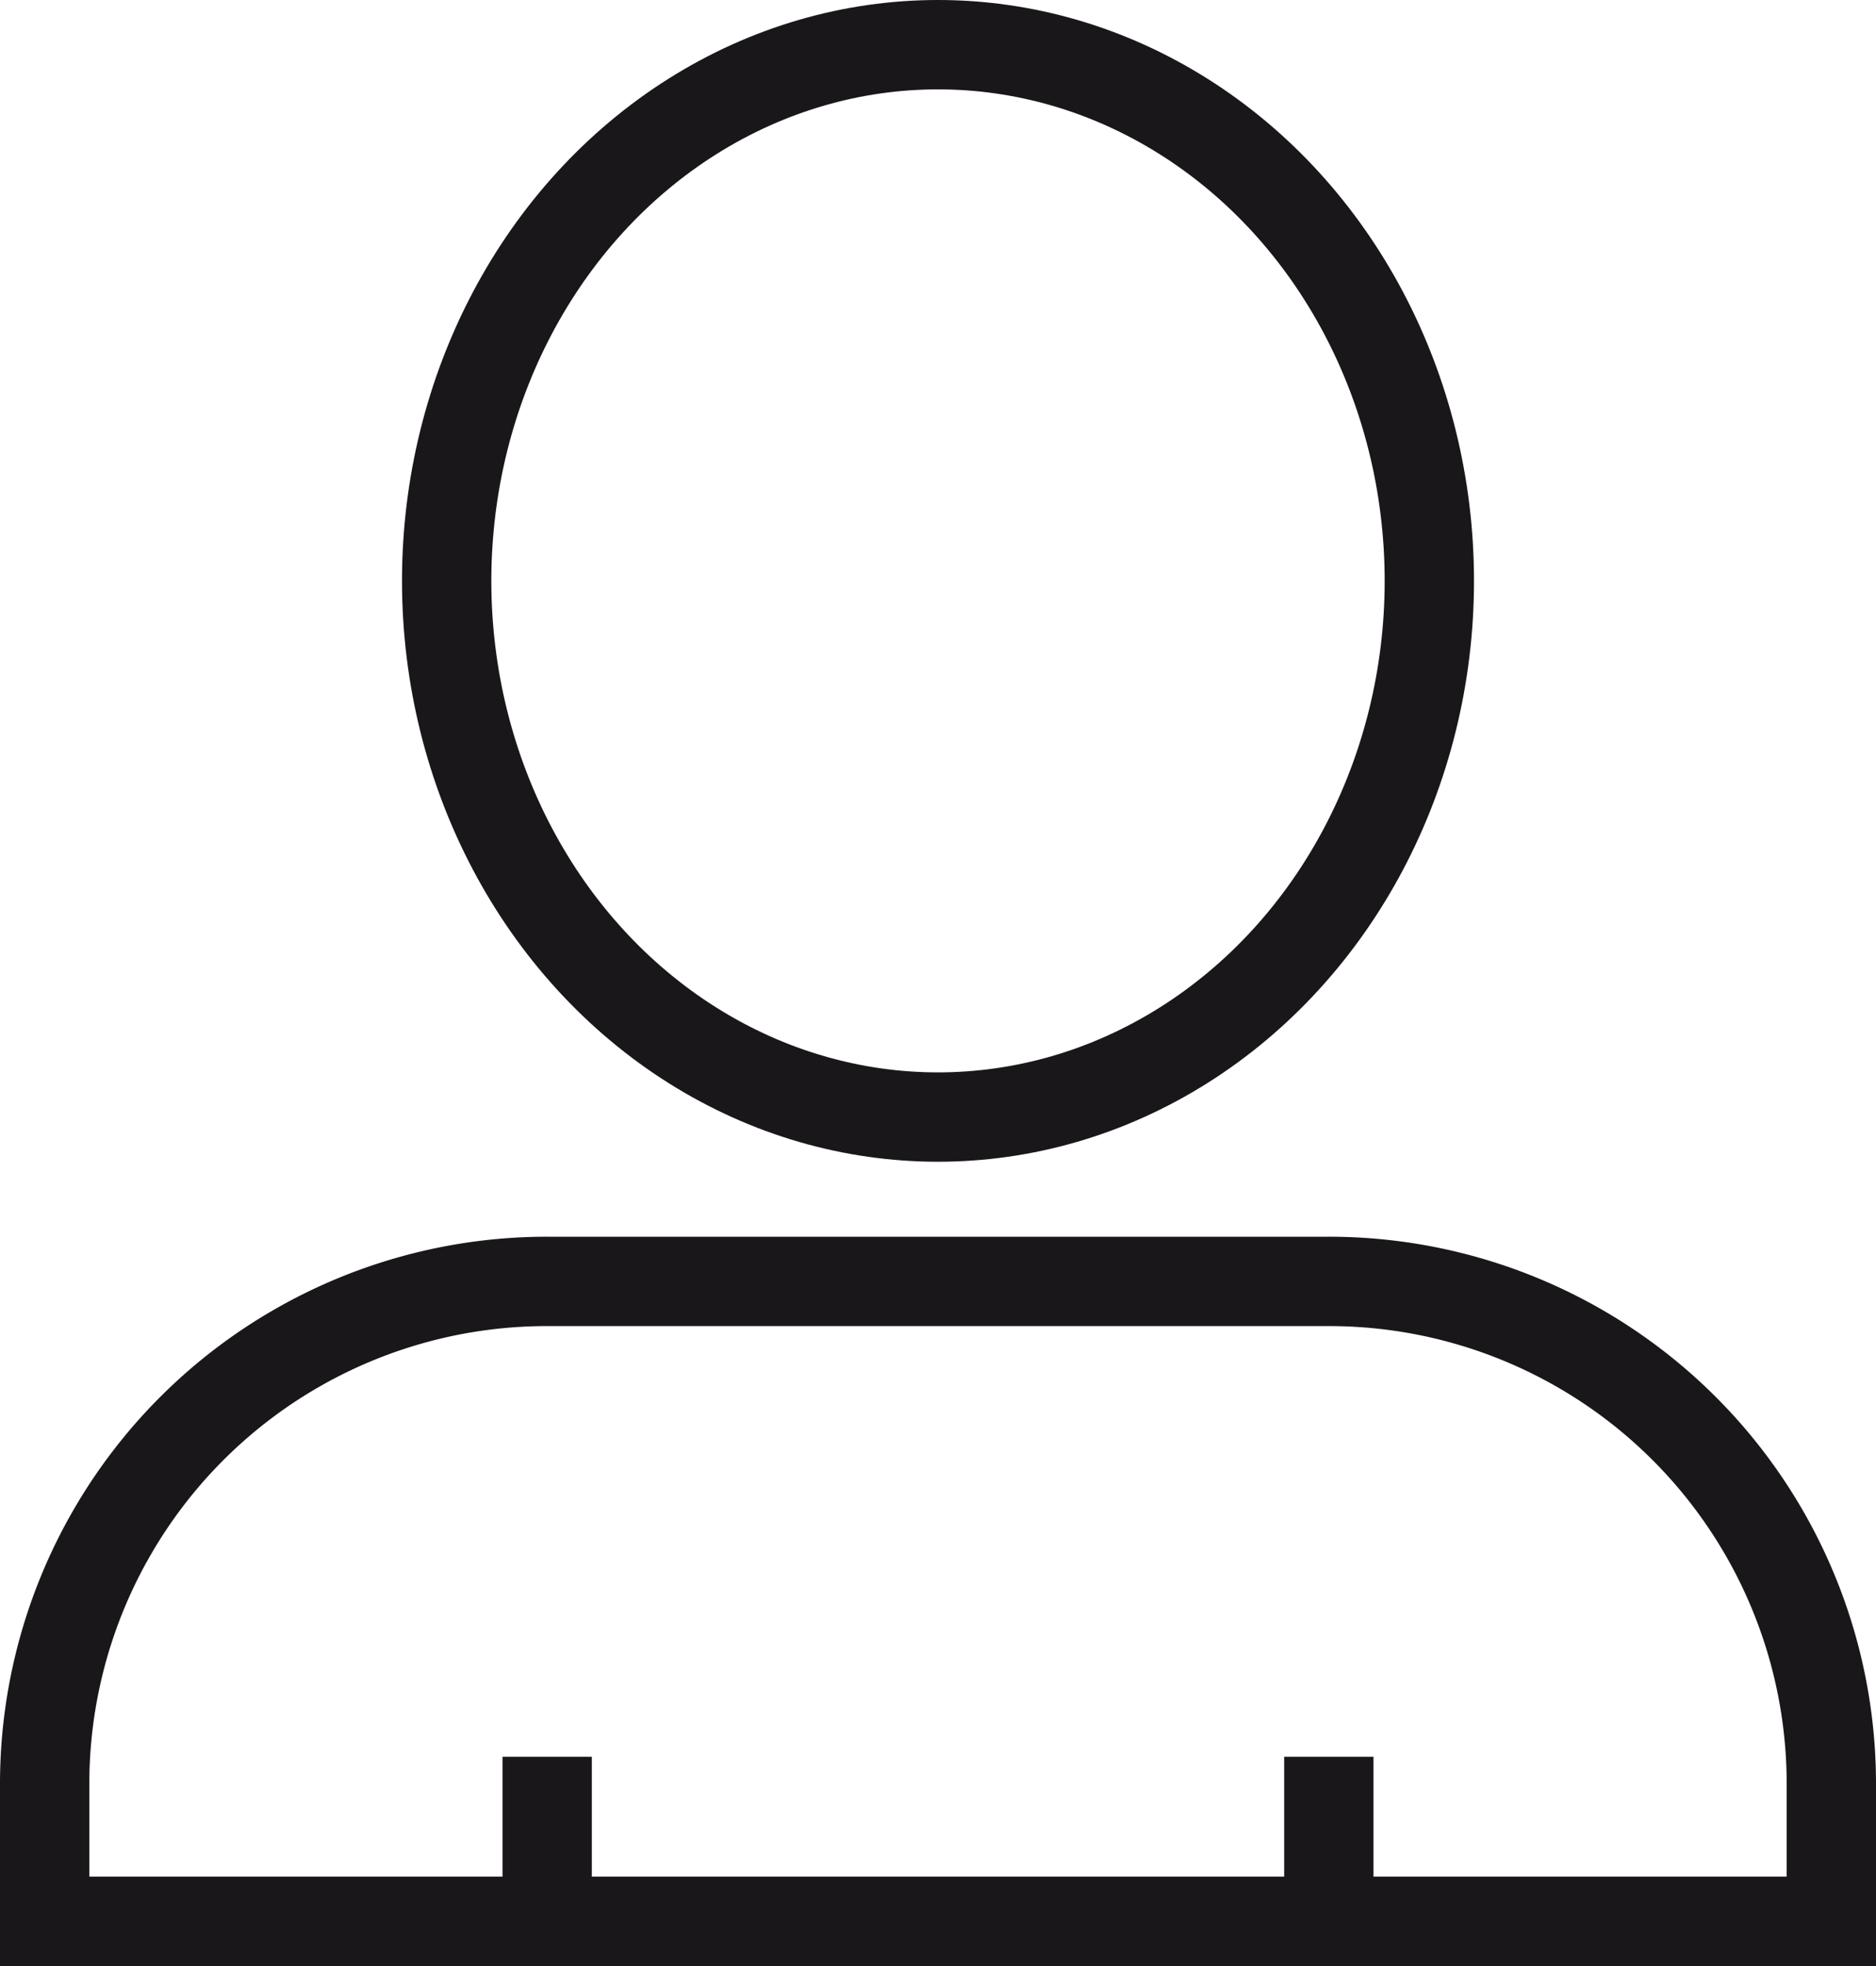 <svg xmlns="http://www.w3.org/2000/svg" width="42" height="44" viewBox="0 0 42 44"><g transform="translate(0.5 0.5)"><g transform="translate(0.5 0.5)"><ellipse cx="11" cy="12" rx="11" ry="12" transform="translate(9)" fill="none" stroke="#1a171b" stroke-miterlimit="10" stroke-width="2"/><path d="M29.25,38.817V42.5H40.5V39.428a11.244,11.244,0,0,0-11.25-11.25H11.75A11.244,11.244,0,0,0,.5,39.428V42.5H11.75V38.817" transform="translate(-0.5 -0.5)" fill="none" stroke="#1a171b" stroke-miterlimit="10" stroke-width="2"/><line x2="17.5" transform="translate(11.25 42)" fill="none" stroke="#1a171b" stroke-miterlimit="10" stroke-width="2"/></g></g></svg>